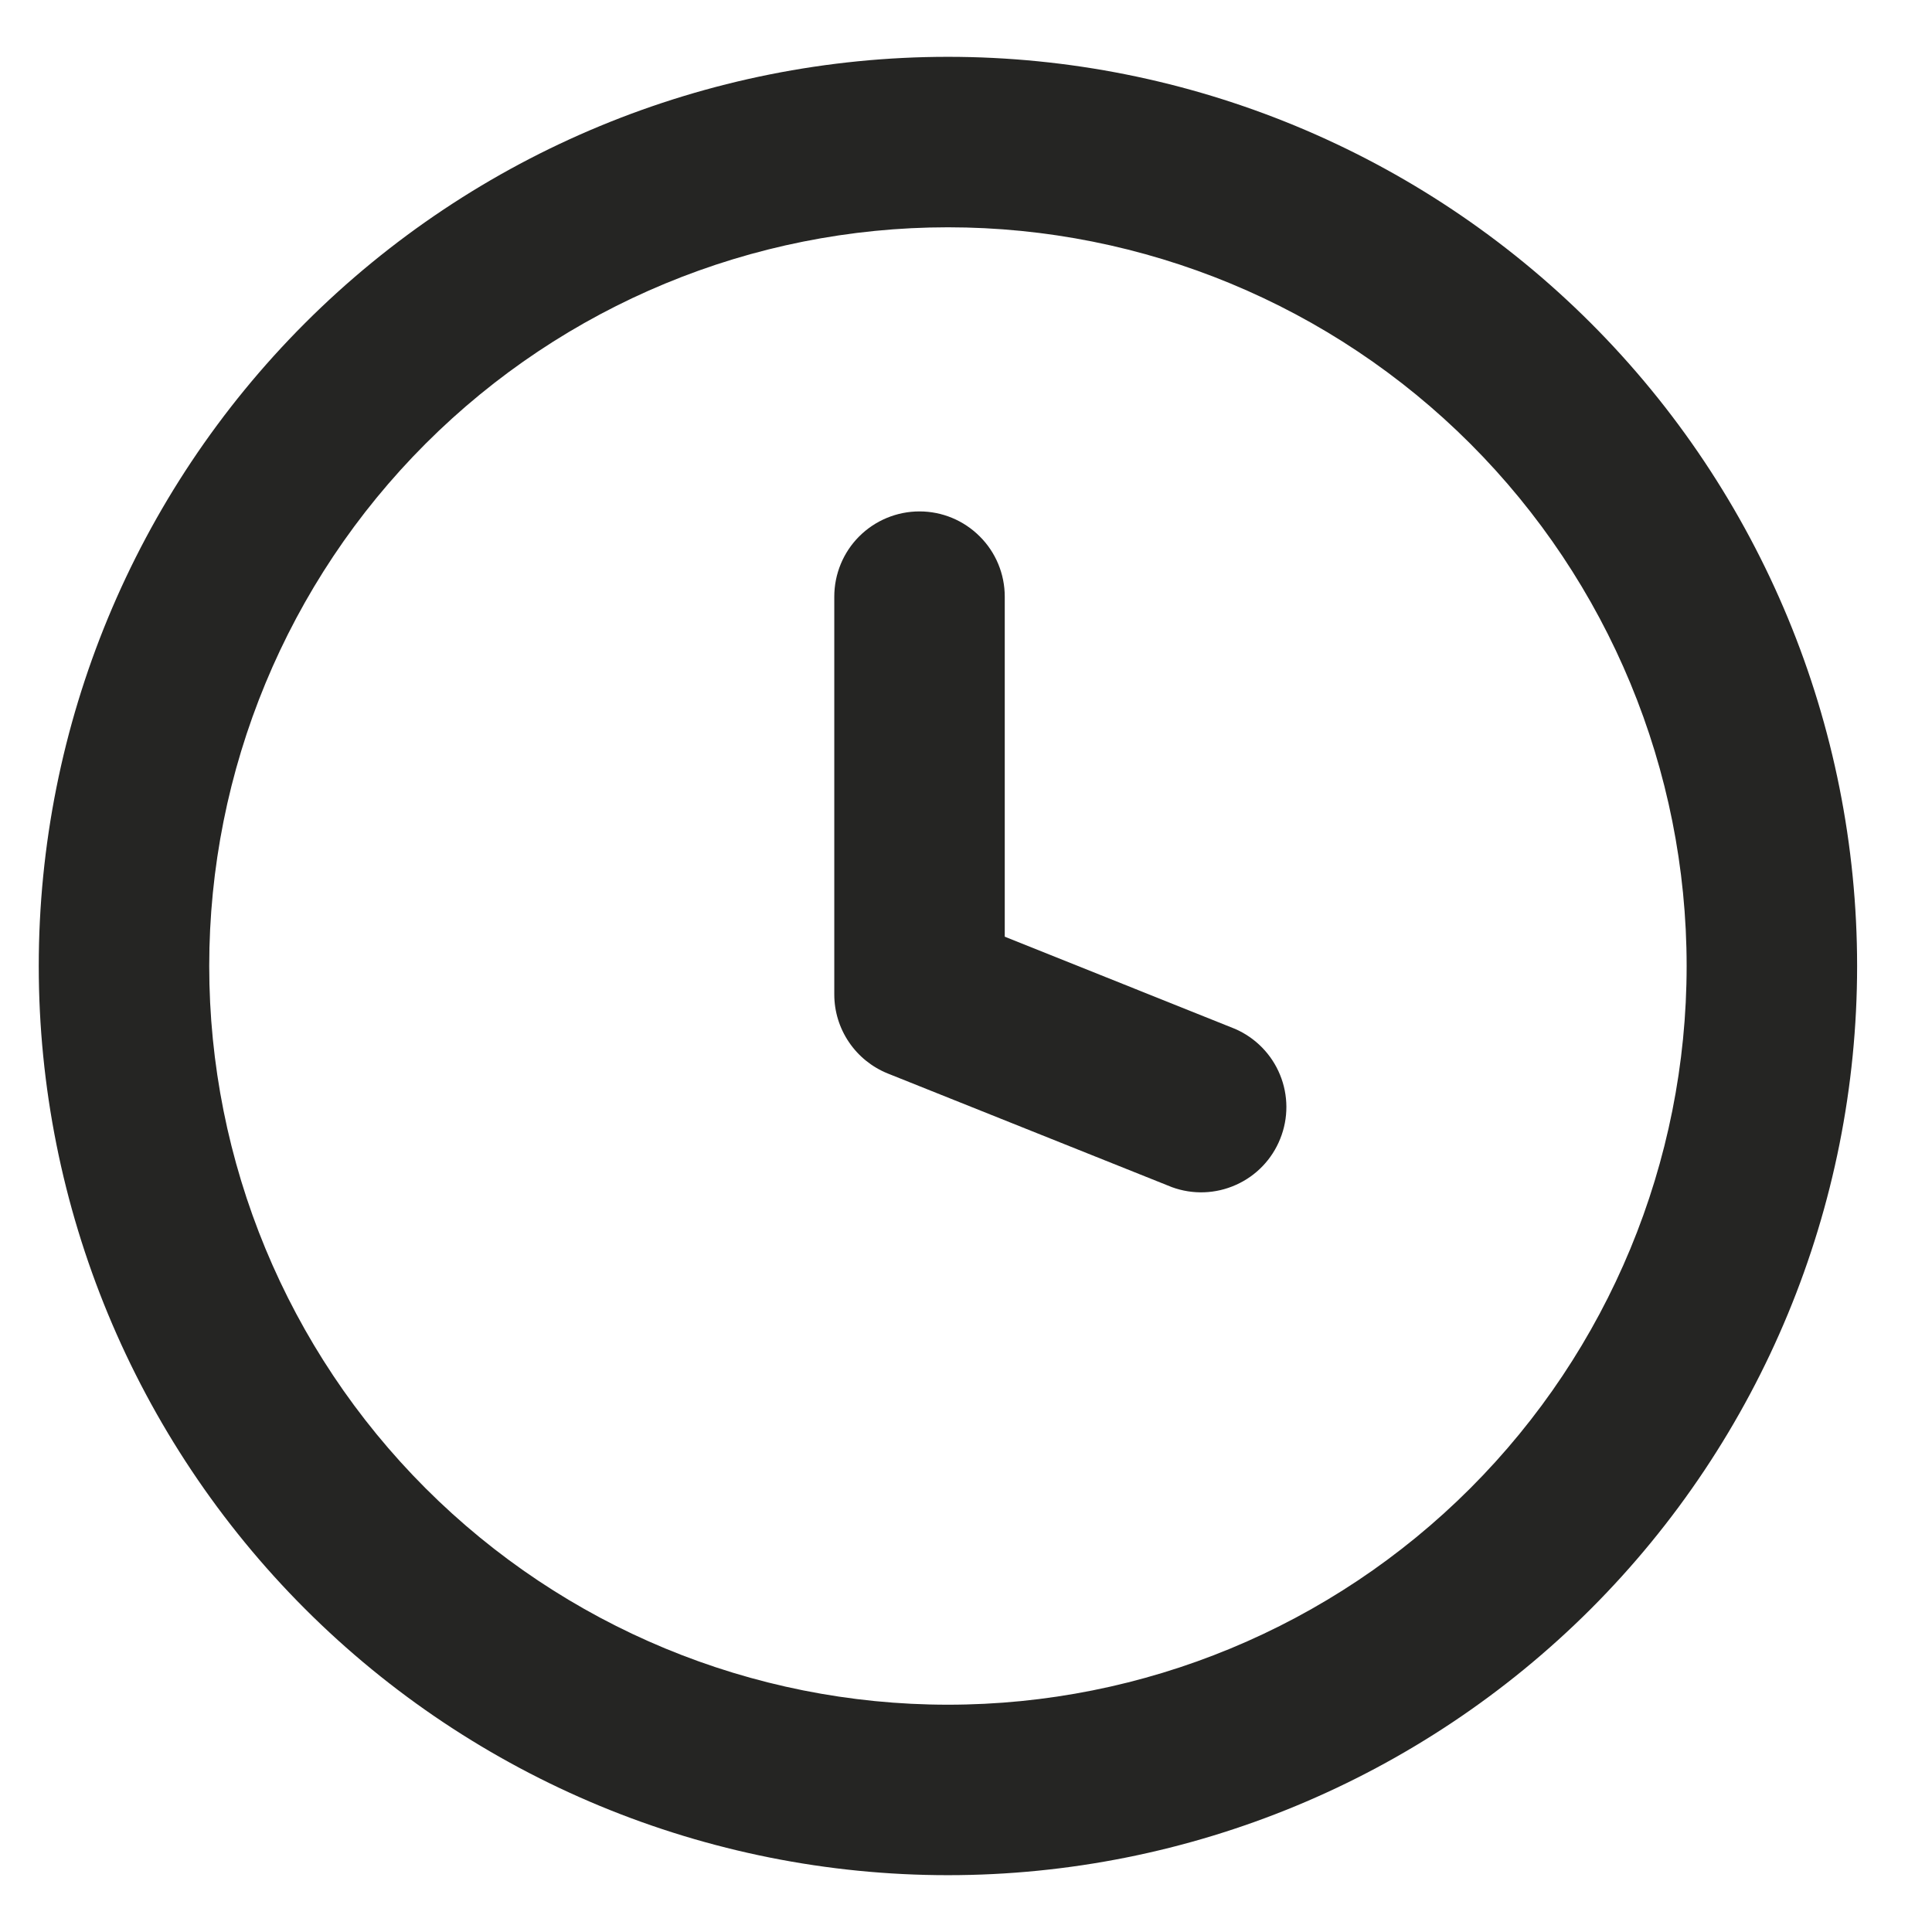 <svg width="17" height="17" viewBox="0 0 17 17" fill="none" xmlns="http://www.w3.org/2000/svg">
<g clip-path="url(#clip0_99_17723)">
<path fill-rule="evenodd" clip-rule="evenodd" d="M1.841 8.5C1.841 6.776 2.526 5.123 3.745 3.904C4.964 2.685 6.617 2 8.341 2C10.065 2 11.718 2.685 12.937 3.904C14.156 5.123 14.841 6.776 14.841 8.5C14.841 10.224 14.156 11.877 12.937 13.096C11.718 14.315 10.065 15 8.341 15C6.617 15 4.964 14.315 3.745 13.096C2.526 11.877 1.841 10.224 1.841 8.5ZM8.341 0.5C6.219 0.5 4.184 1.343 2.684 2.843C1.184 4.343 0.341 6.378 0.341 8.5C0.341 10.622 1.184 12.657 2.684 14.157C4.184 15.657 6.219 16.5 8.341 16.5C10.463 16.5 12.497 15.657 13.998 14.157C15.498 12.657 16.341 10.622 16.341 8.5C16.341 6.378 15.498 4.343 13.998 2.843C12.497 1.343 10.463 0.5 8.341 0.5ZM8.841 5.25C8.841 5.051 8.762 4.86 8.621 4.72C8.48 4.579 8.29 4.5 8.091 4.5C7.892 4.5 7.701 4.579 7.56 4.72C7.42 4.86 7.341 5.051 7.341 5.25V8.75C7.341 8.9 7.386 9.046 7.47 9.17C7.554 9.294 7.673 9.39 7.812 9.446L10.312 10.446C10.495 10.513 10.697 10.506 10.875 10.426C11.053 10.347 11.193 10.201 11.265 10.02C11.338 9.839 11.337 9.637 11.263 9.457C11.189 9.276 11.047 9.132 10.869 9.054L8.841 8.242V5.25Z" fill="#252523"/>
</g>
<defs>
<clipPath id="clip0_99_17723">
<rect width="16" height="16" fill="white" transform="translate(0.341 0.5)"/>
</clipPath>
</defs>
</svg>
